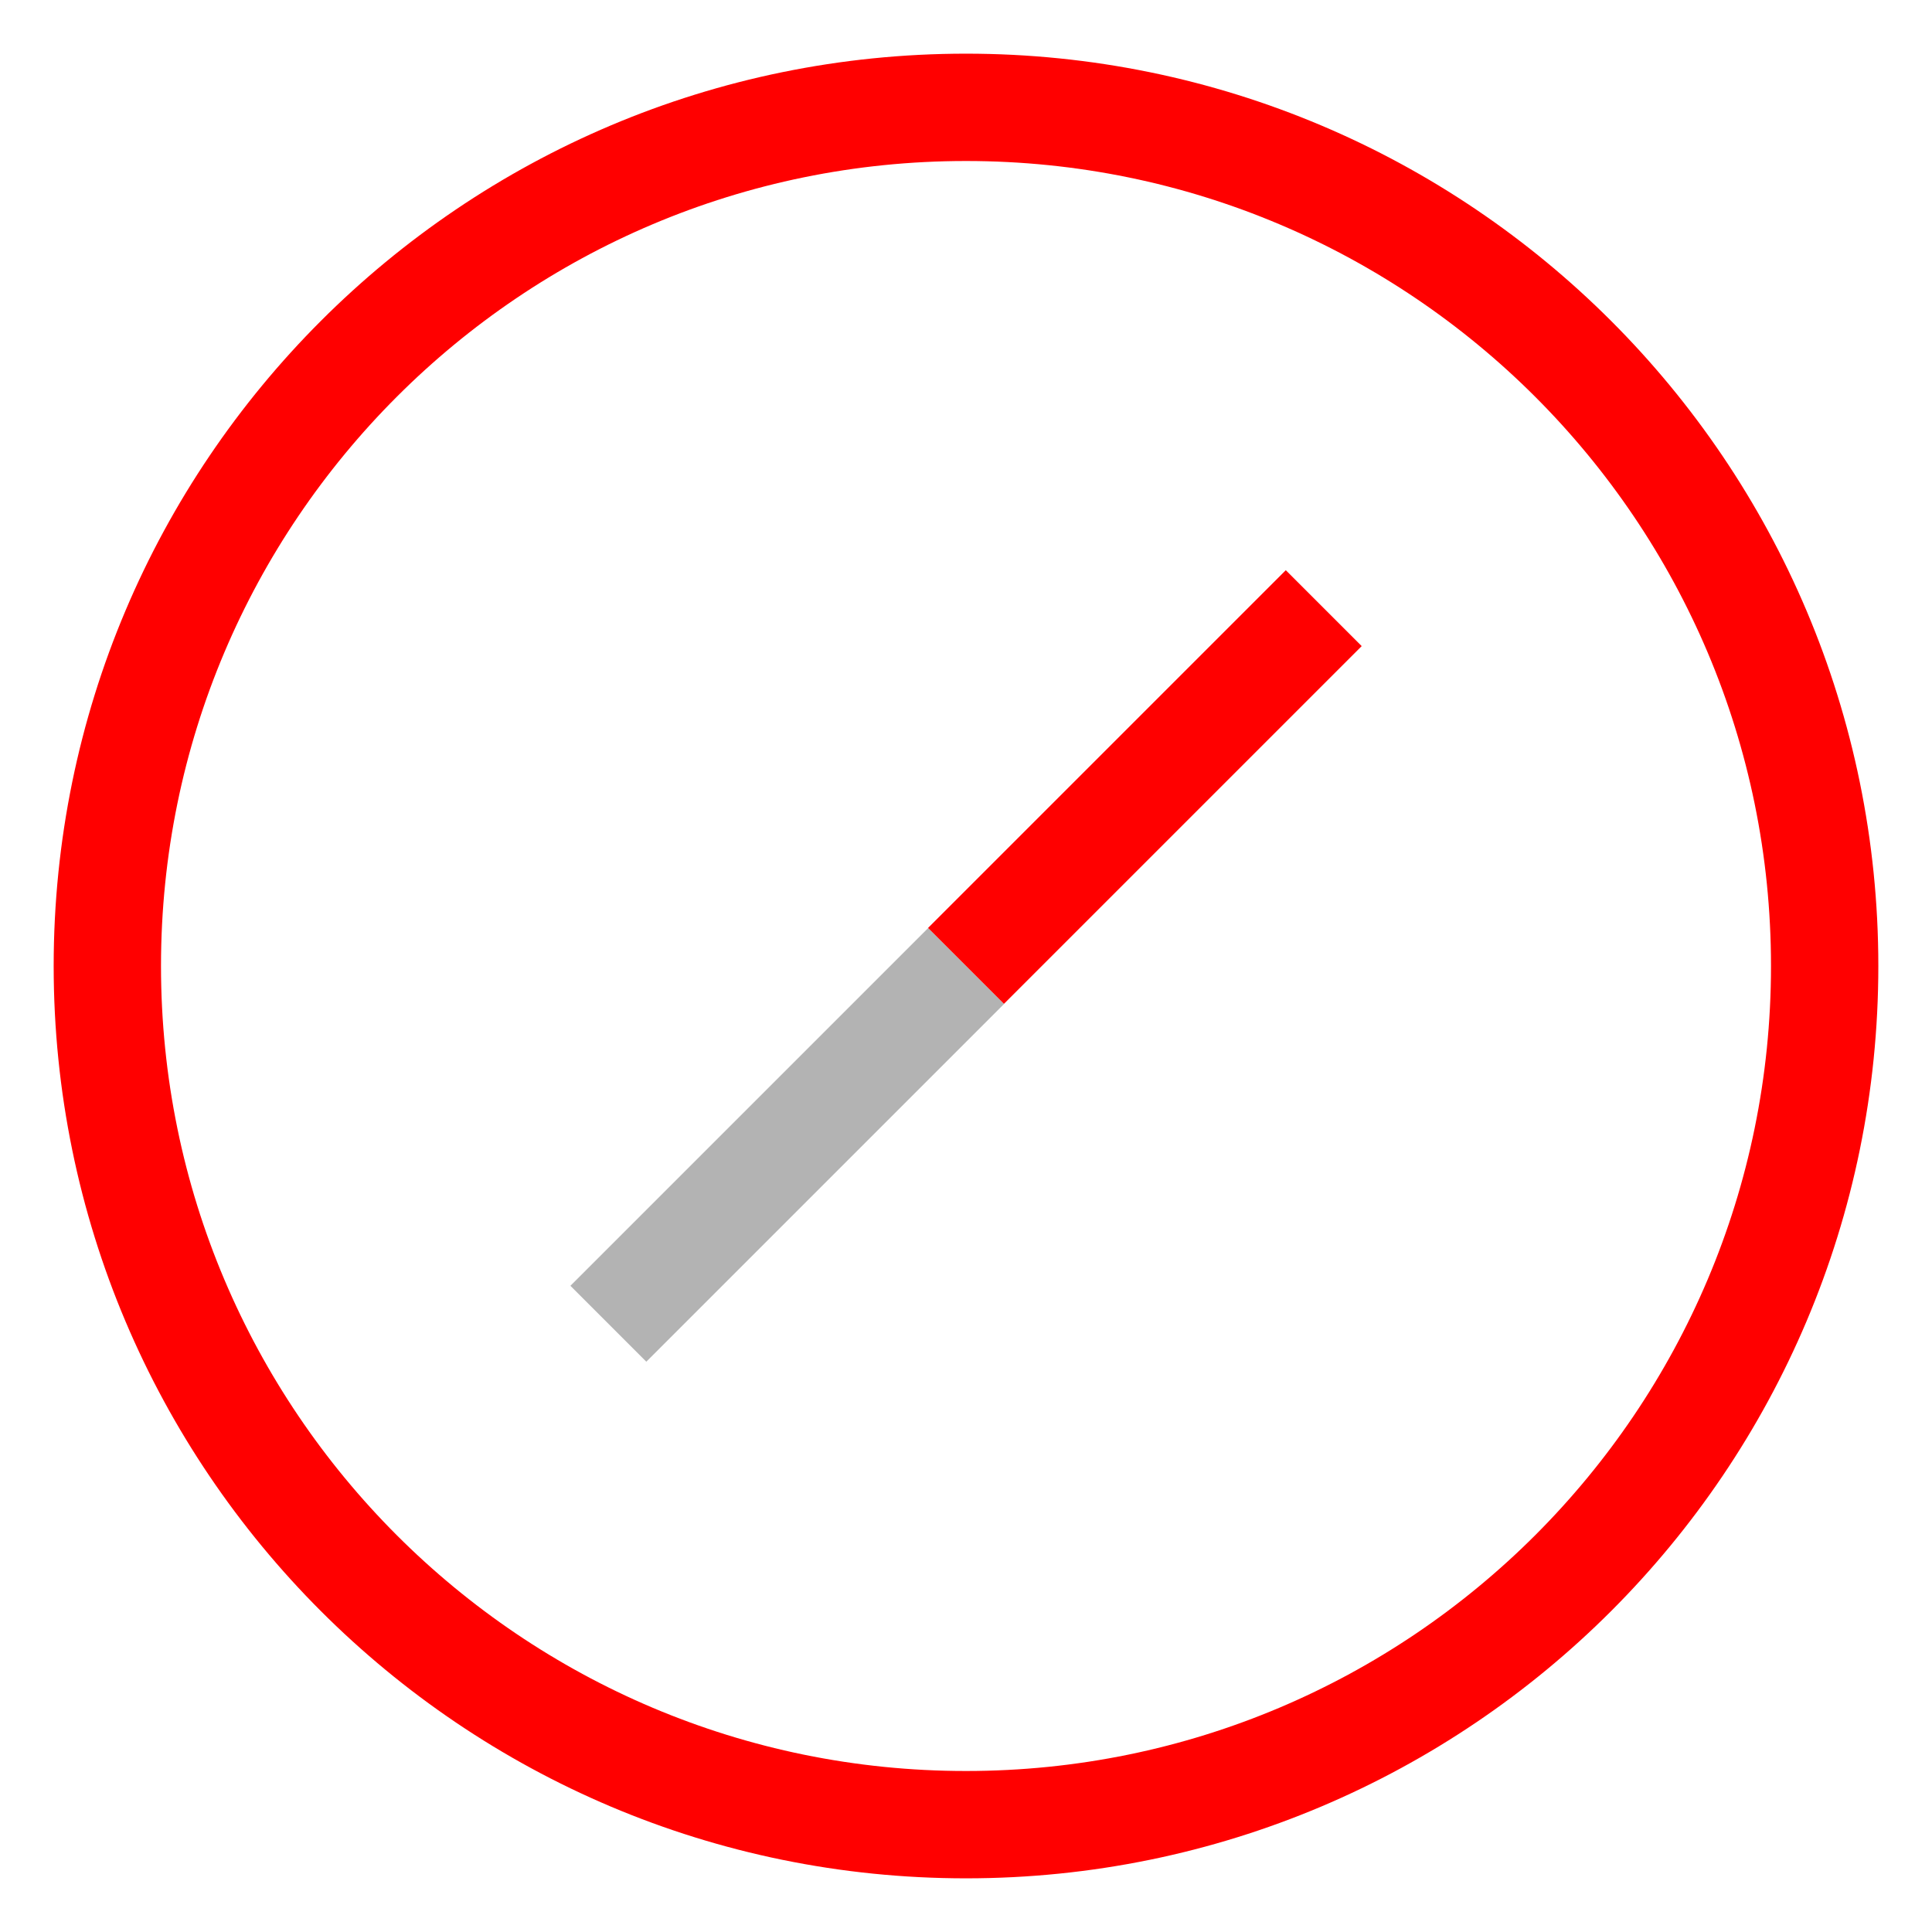 <svg width="18" height="18" viewBox="0 0 18 18" fill="none" xmlns="http://www.w3.org/2000/svg">
<path d="M9 17C13.418 17 17 13.418 17 9C17 4.582 13.418 1 9 1C4.582 1 1 4.582 1 9C1 13.418 4.582 17 9 17Z" stroke="#FF0000" stroke-miterlimit="10"/>
<path d="M9.001 9L5.668 12.333" stroke="#B3B3B3" stroke-miterlimit="10"/>
<path d="M12.333 5.666L9 8.999" stroke="#FF0000" stroke-miterlimit="10"/>
</svg>

